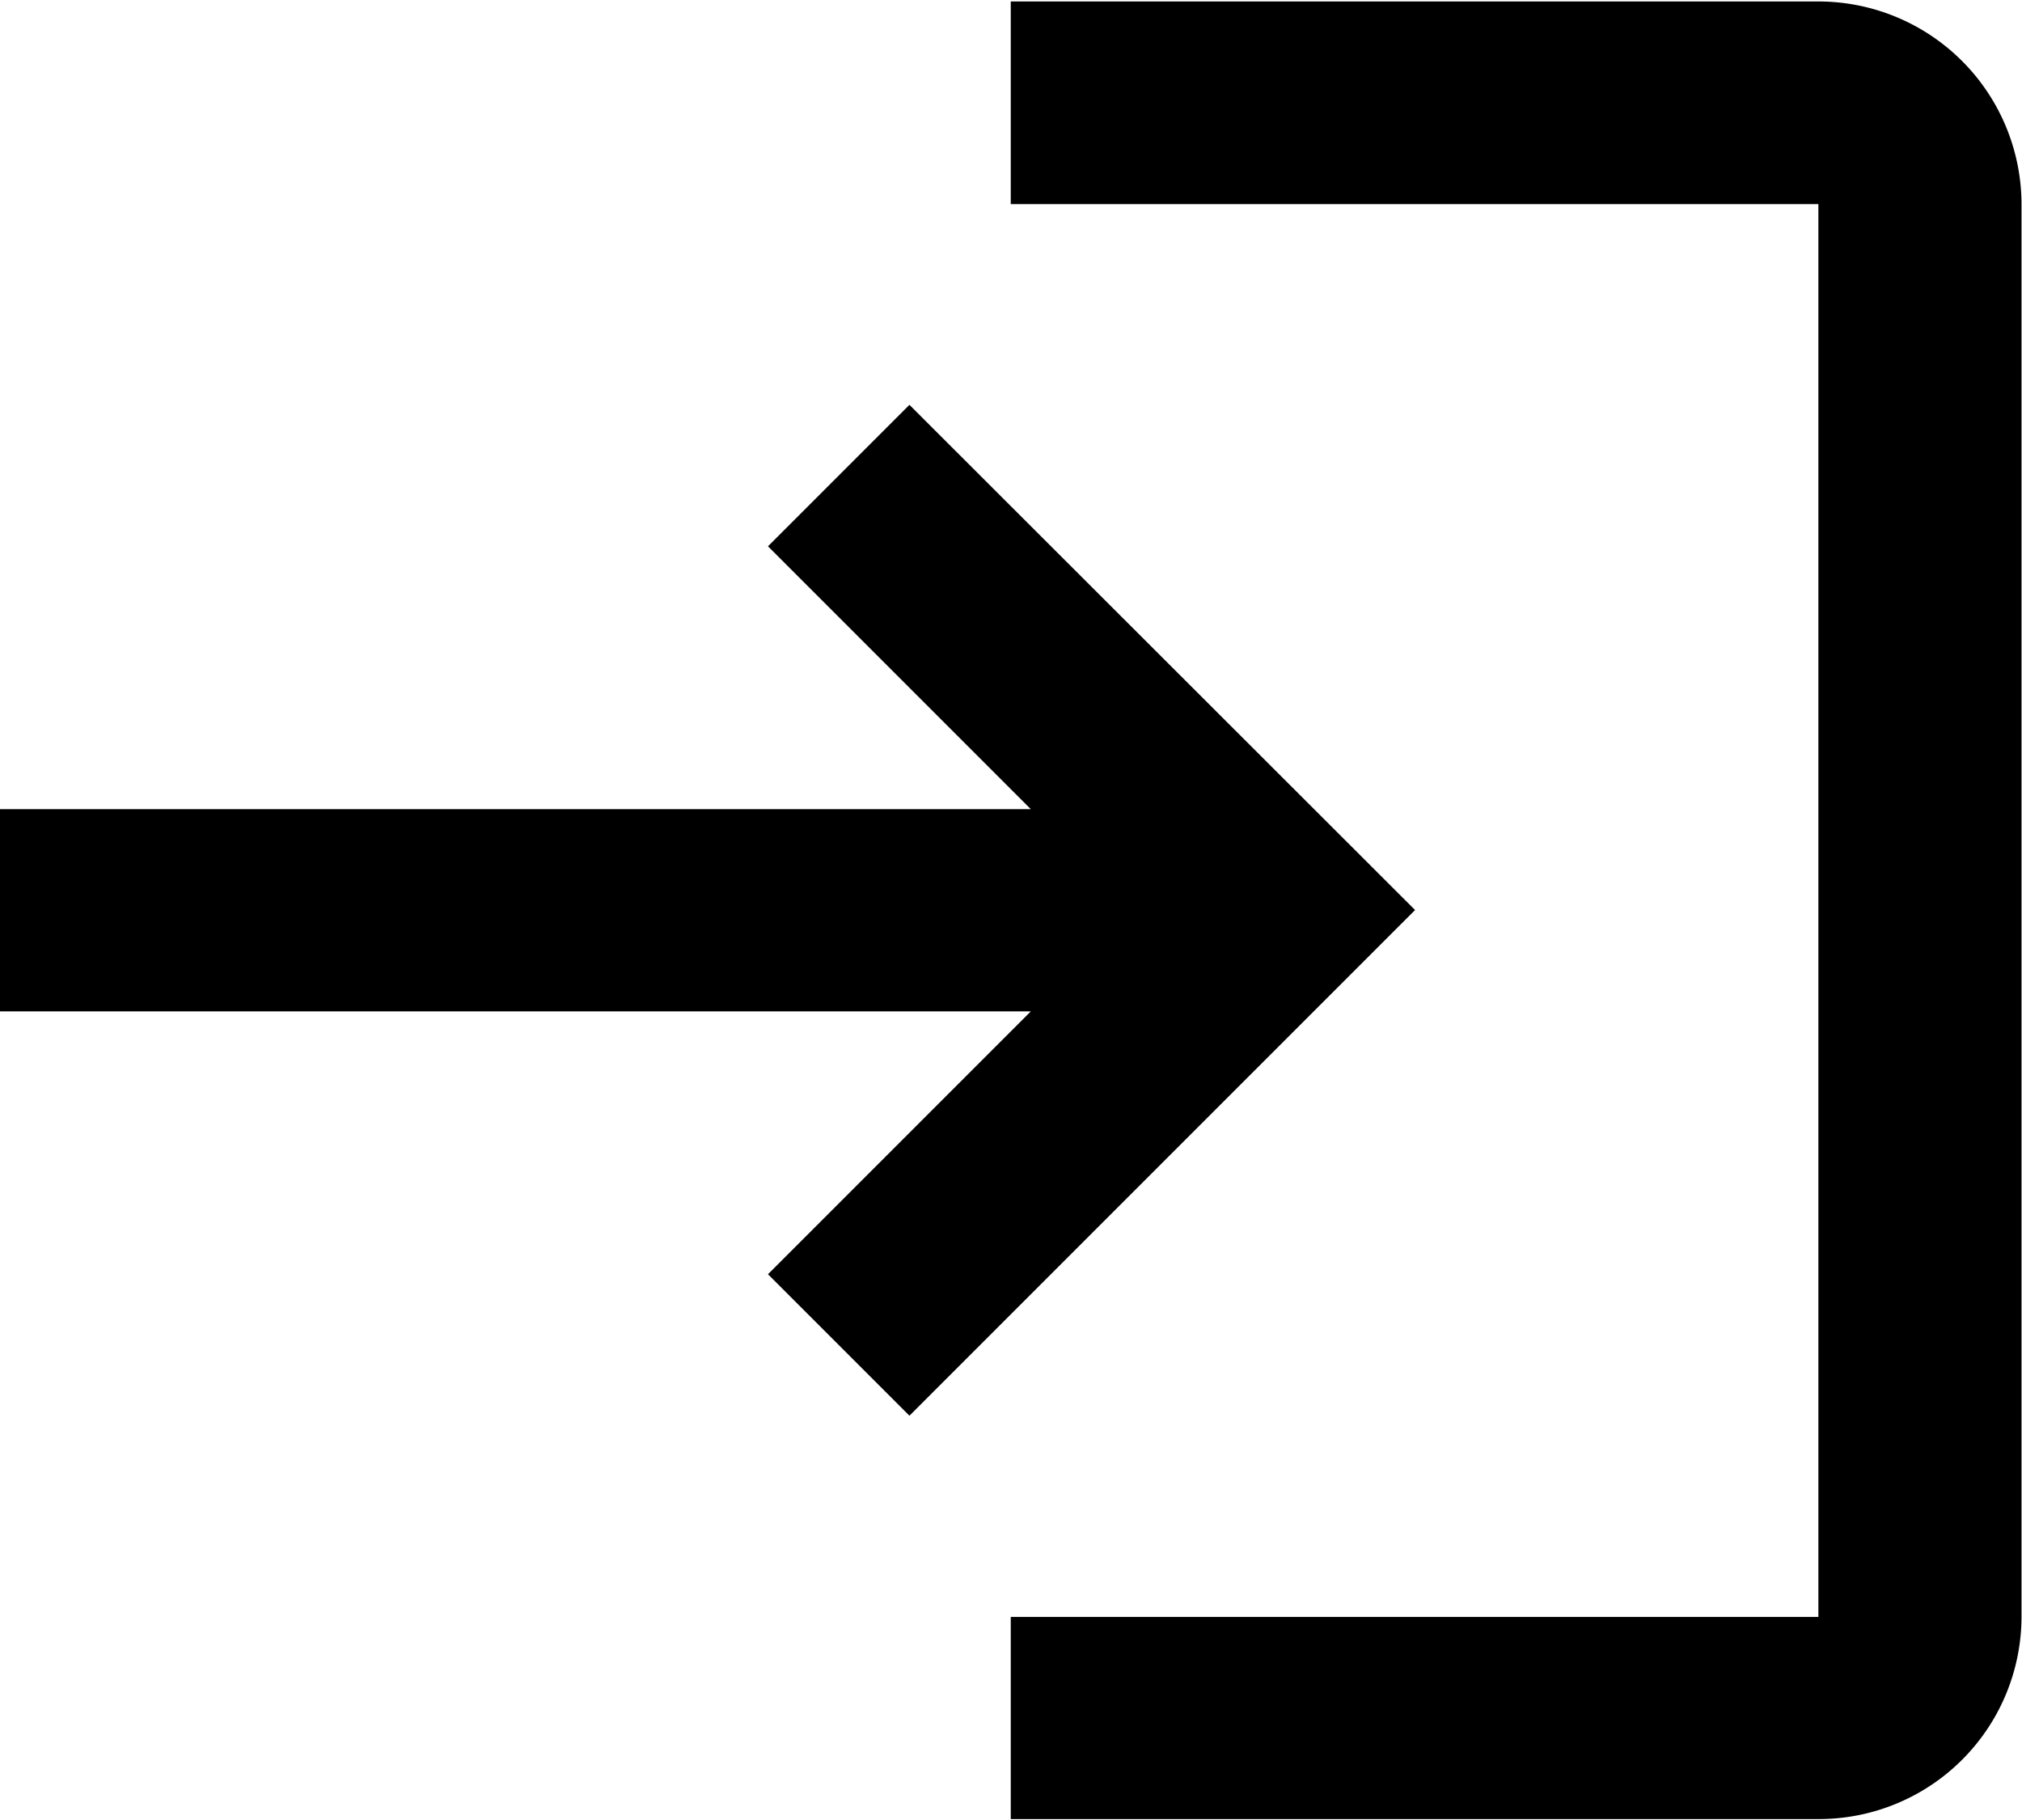 <svg id="レイヤー_2" data-name="レイヤー 2" xmlns="http://www.w3.org/2000/svg" viewBox="0 0 41.31 37.18"><path d="M28.43,21.24l-2.89,2.89,5.37,5.37H9.85v4.13H30.91L25.54,39l2.89,2.89L38.76,31.56ZM47,46H30.5v4.13H47A4.14,4.14,0,0,0,51.15,46V17.11A4.15,4.15,0,0,0,47,13H30.5v4.14H47Z" transform="translate(-9.85 -12.97)"/></svg>